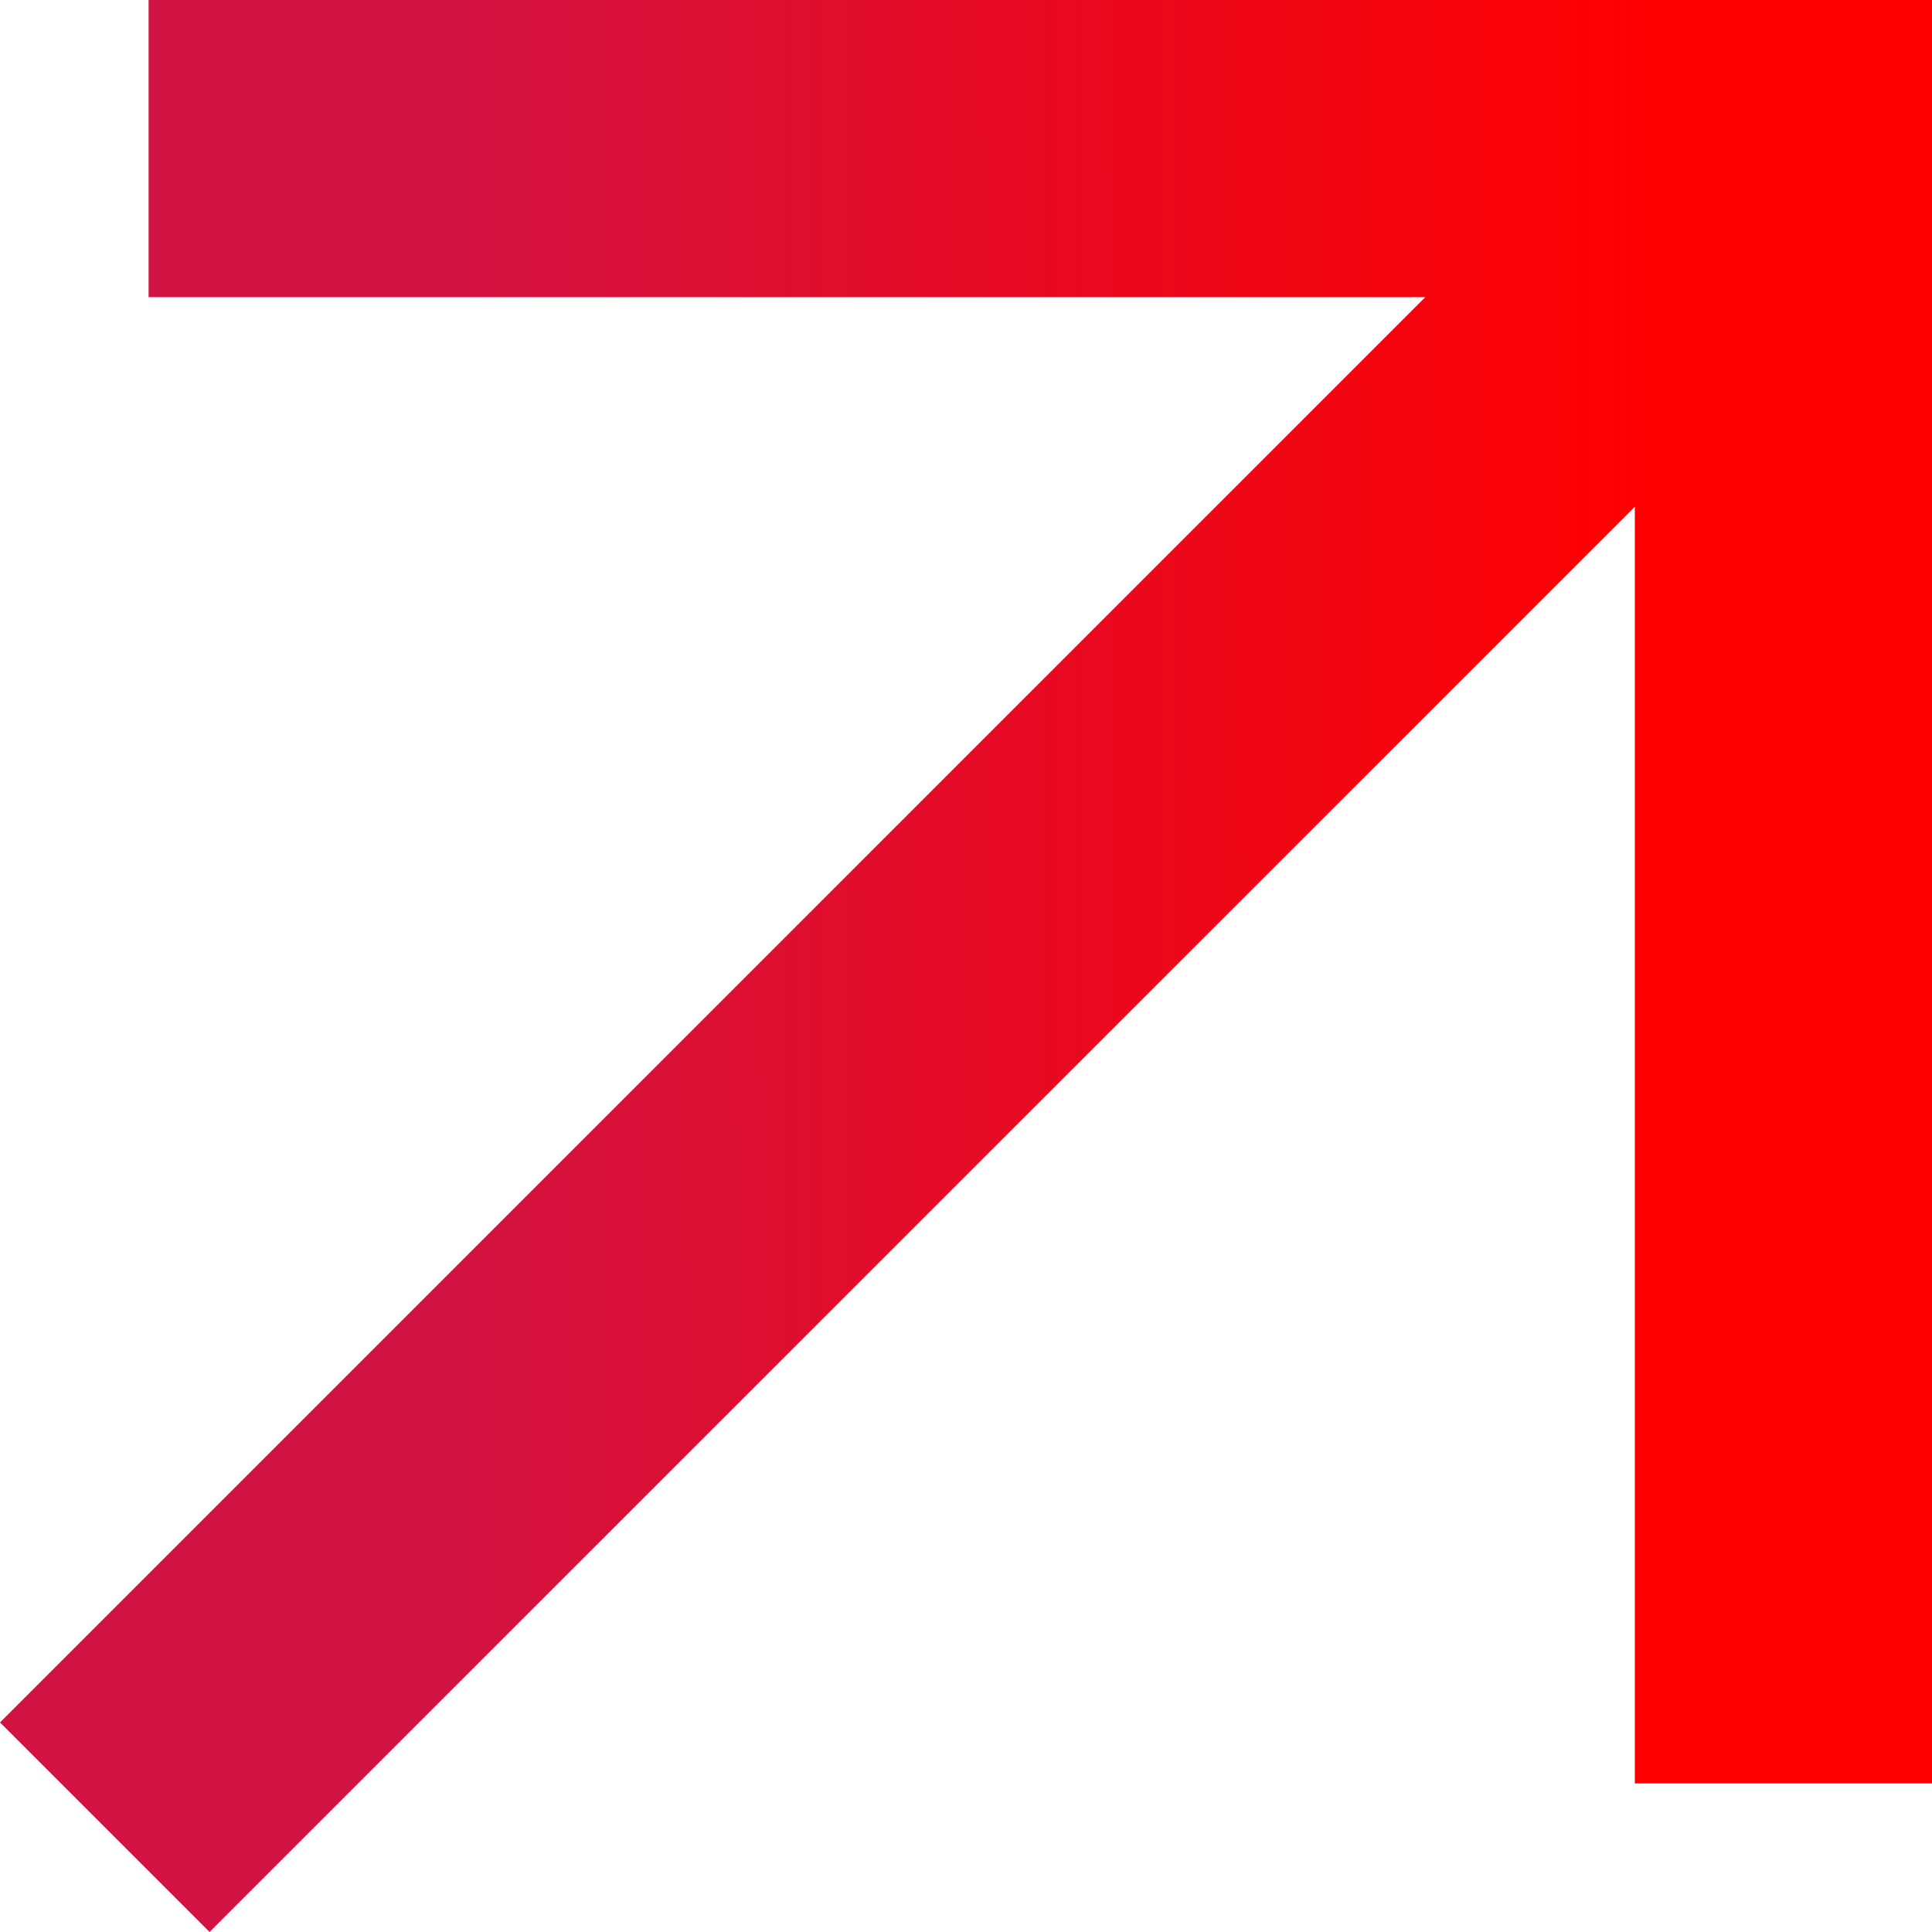 <svg width="11" height="11" viewBox="0 0 11 11" fill="none" xmlns="http://www.w3.org/2000/svg">
<path d="M0.846 6.10352e-05V1.692H8.115L0 9.807L1.193 11L9.308 2.885V10.154H11V6.10352e-05H0.846Z" fill="url(#paint0_linear_1255_69)"/>
<defs>
<linearGradient id="paint0_linear_1255_69" x1="2.466" y1="7.88" x2="9.45" y2="7.871" gradientUnits="userSpaceOnUse">
<stop stop-color="#D11342"/>
<stop offset="1" stop-color="#FF0000"/>
</linearGradient>
</defs>
</svg>
